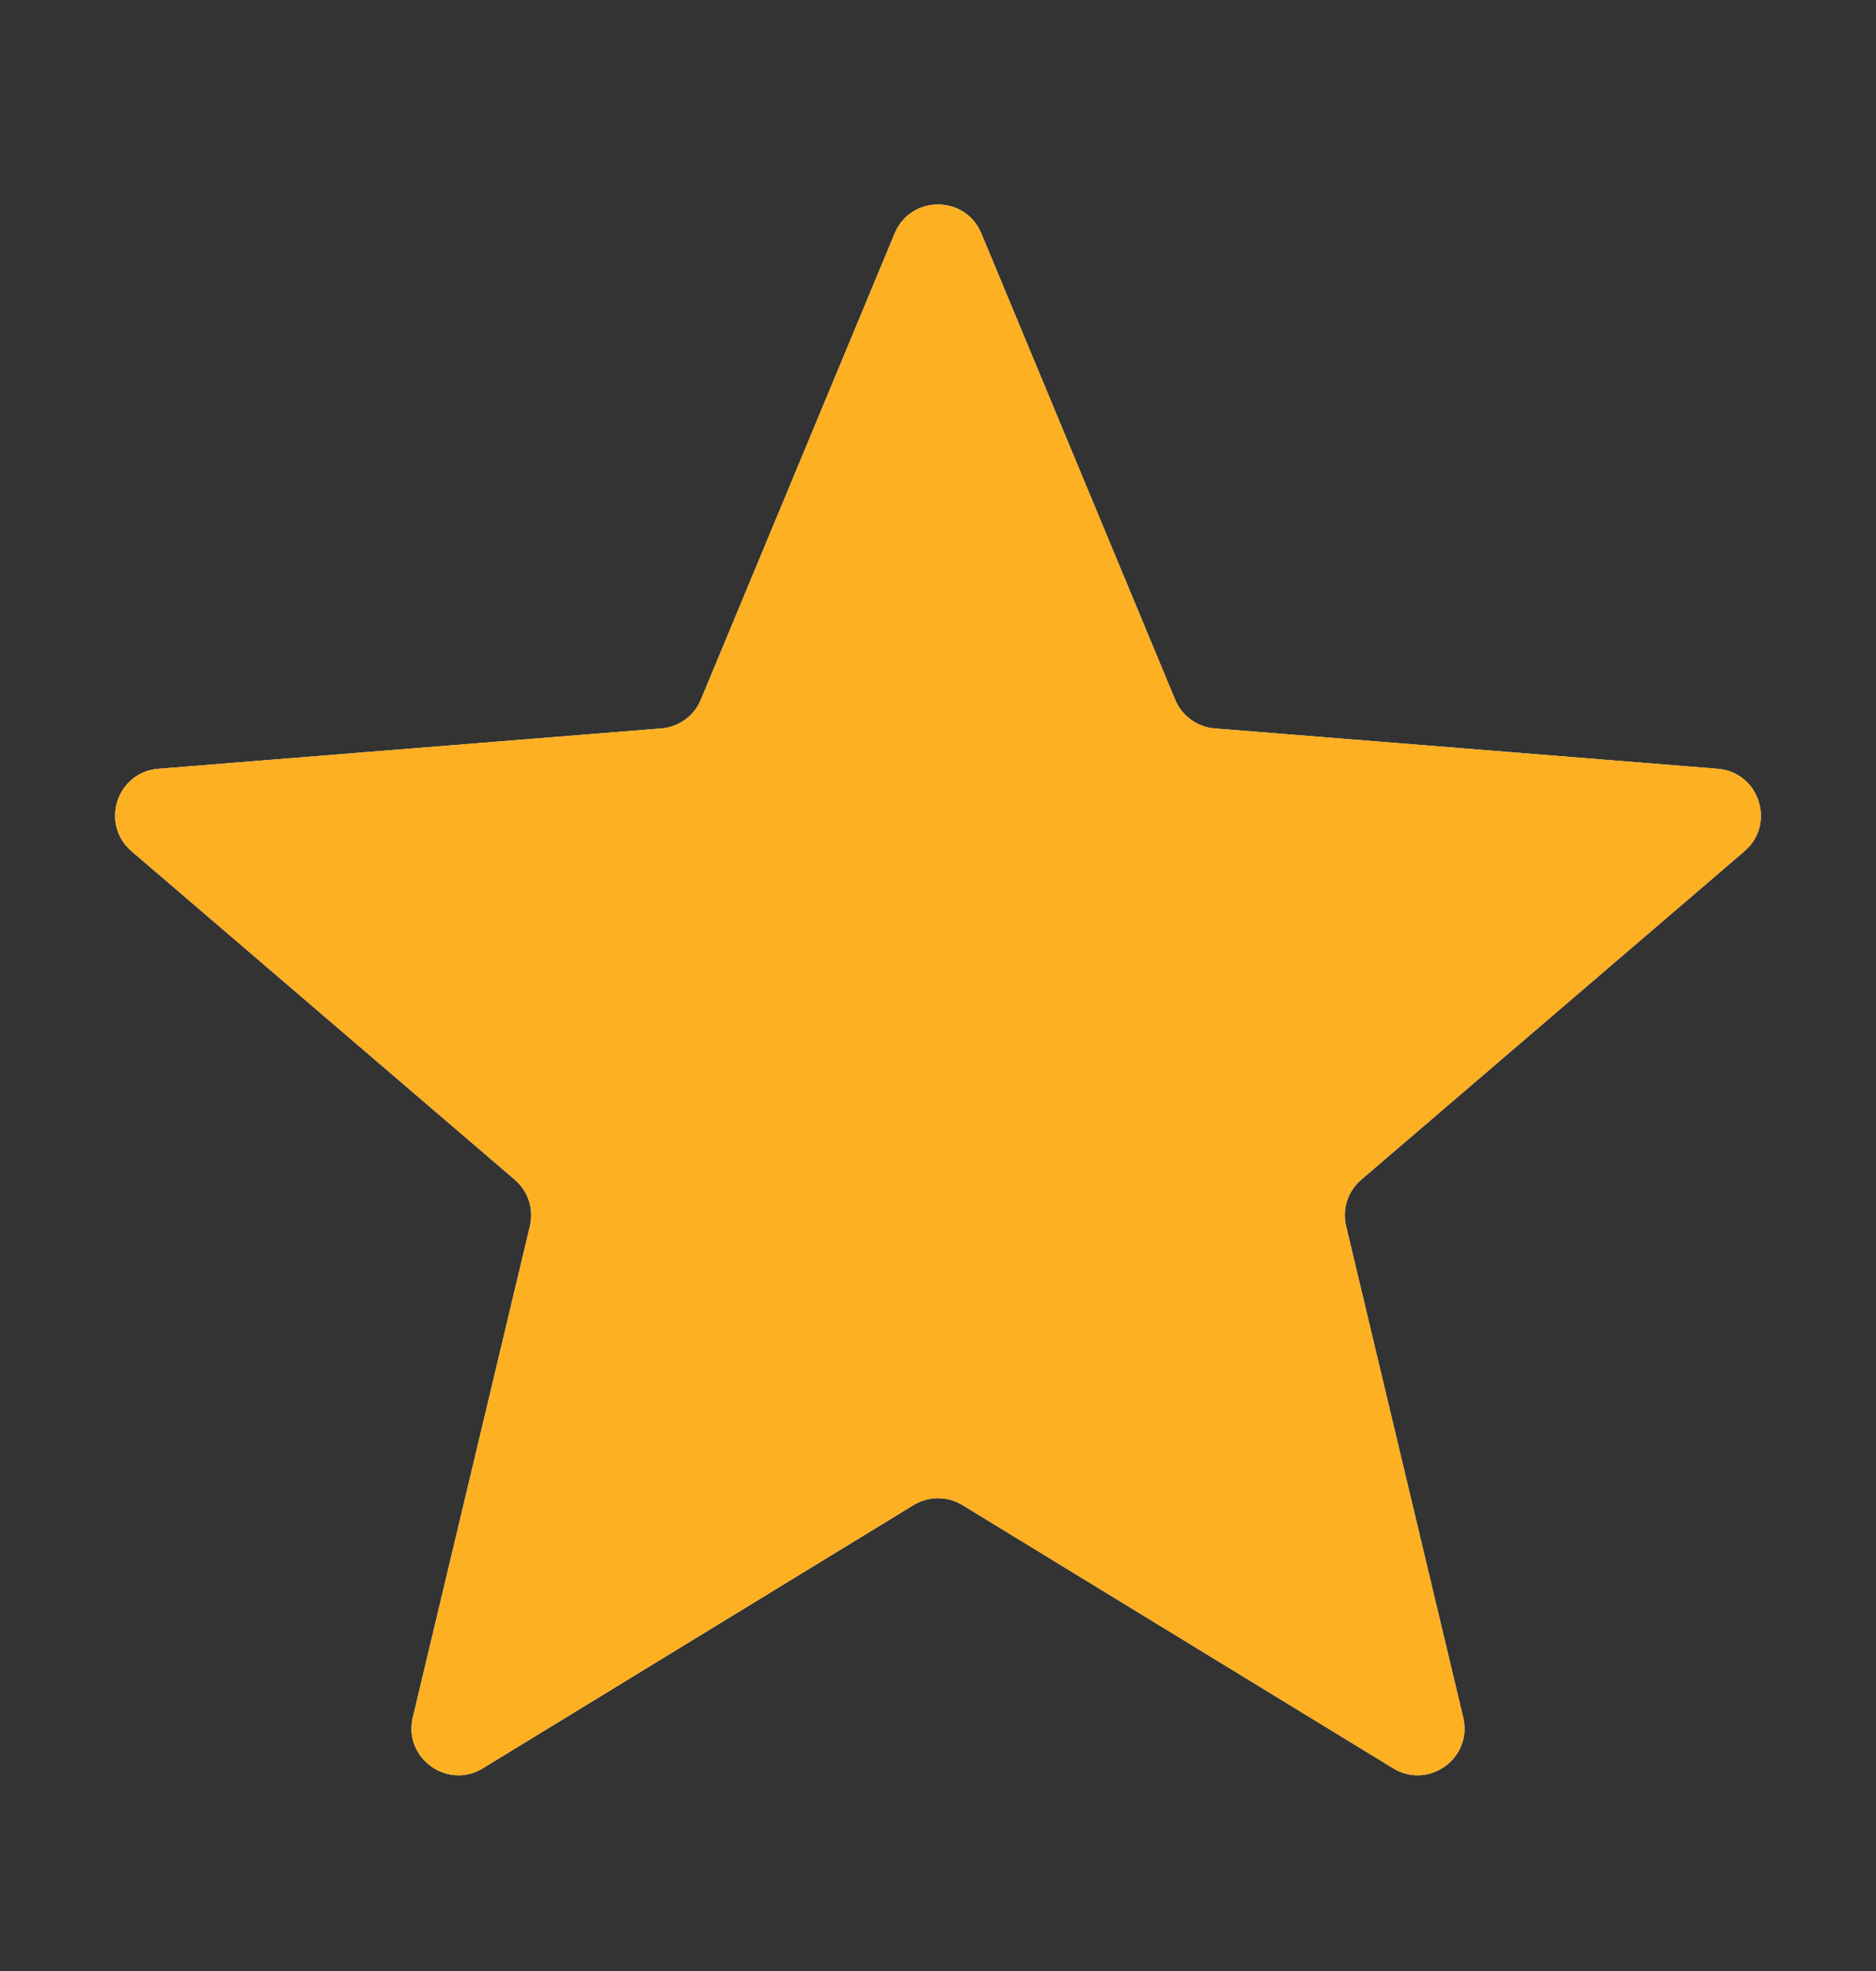 <svg width="20" height="21" viewBox="0 0 20 21" fill="none" xmlns="http://www.w3.org/2000/svg">
<rect x="0" y="0" width="20" height="21" fill="#333333" stroke="none"/>
<g clip-path="url(#clip0_911_22154)">
<path d="M9.538 2.487C9.709 2.076 10.291 2.076 10.462 2.487L12.528 7.454C12.6 7.628 12.763 7.746 12.95 7.761L18.312 8.191C18.756 8.226 18.935 8.78 18.598 9.069L14.512 12.569C14.369 12.691 14.307 12.882 14.351 13.065L15.599 18.298C15.702 18.73 15.232 19.072 14.852 18.84L10.261 16.036C10.101 15.938 9.899 15.938 9.739 16.036L5.148 18.84C4.769 19.072 4.298 18.73 4.401 18.298L5.649 13.065C5.693 12.882 5.631 12.691 5.488 12.569L1.402 9.069C1.065 8.78 1.244 8.226 1.688 8.191L7.051 7.761C7.237 7.746 7.4 7.628 7.472 7.454L9.538 2.487Z" fill="#F2F4F7"/>
<g clip-path="url(#clip1_911_22154)">
<path d="M9.538 2.487C9.709 2.076 10.291 2.076 10.462 2.487L12.528 7.454C12.6 7.628 12.763 7.746 12.95 7.761L18.312 8.191C18.756 8.226 18.935 8.78 18.598 9.069L14.512 12.569C14.369 12.691 14.307 12.882 14.351 13.065L15.599 18.298C15.702 18.73 15.232 19.072 14.852 18.84L10.261 16.036C10.101 15.938 9.899 15.938 9.739 16.036L5.148 18.84C4.769 19.072 4.298 18.73 4.401 18.298L5.649 13.065C5.693 12.882 5.631 12.691 5.488 12.569L1.402 9.069C1.065 8.78 1.244 8.226 1.688 8.191L7.051 7.761C7.237 7.746 7.4 7.628 7.472 7.454L9.538 2.487Z" fill="#FDB022"/>
</g>
</g>
<defs>
<clipPath id="clip0_911_22154">
<rect width="20" height="20" fill="white" transform="translate(0 0.877)"/>
</clipPath>
<clipPath id="clip1_911_22154">
<rect width="20" height="20" fill="white" transform="translate(0 0.877)"/>
</clipPath>
</defs>
</svg>
